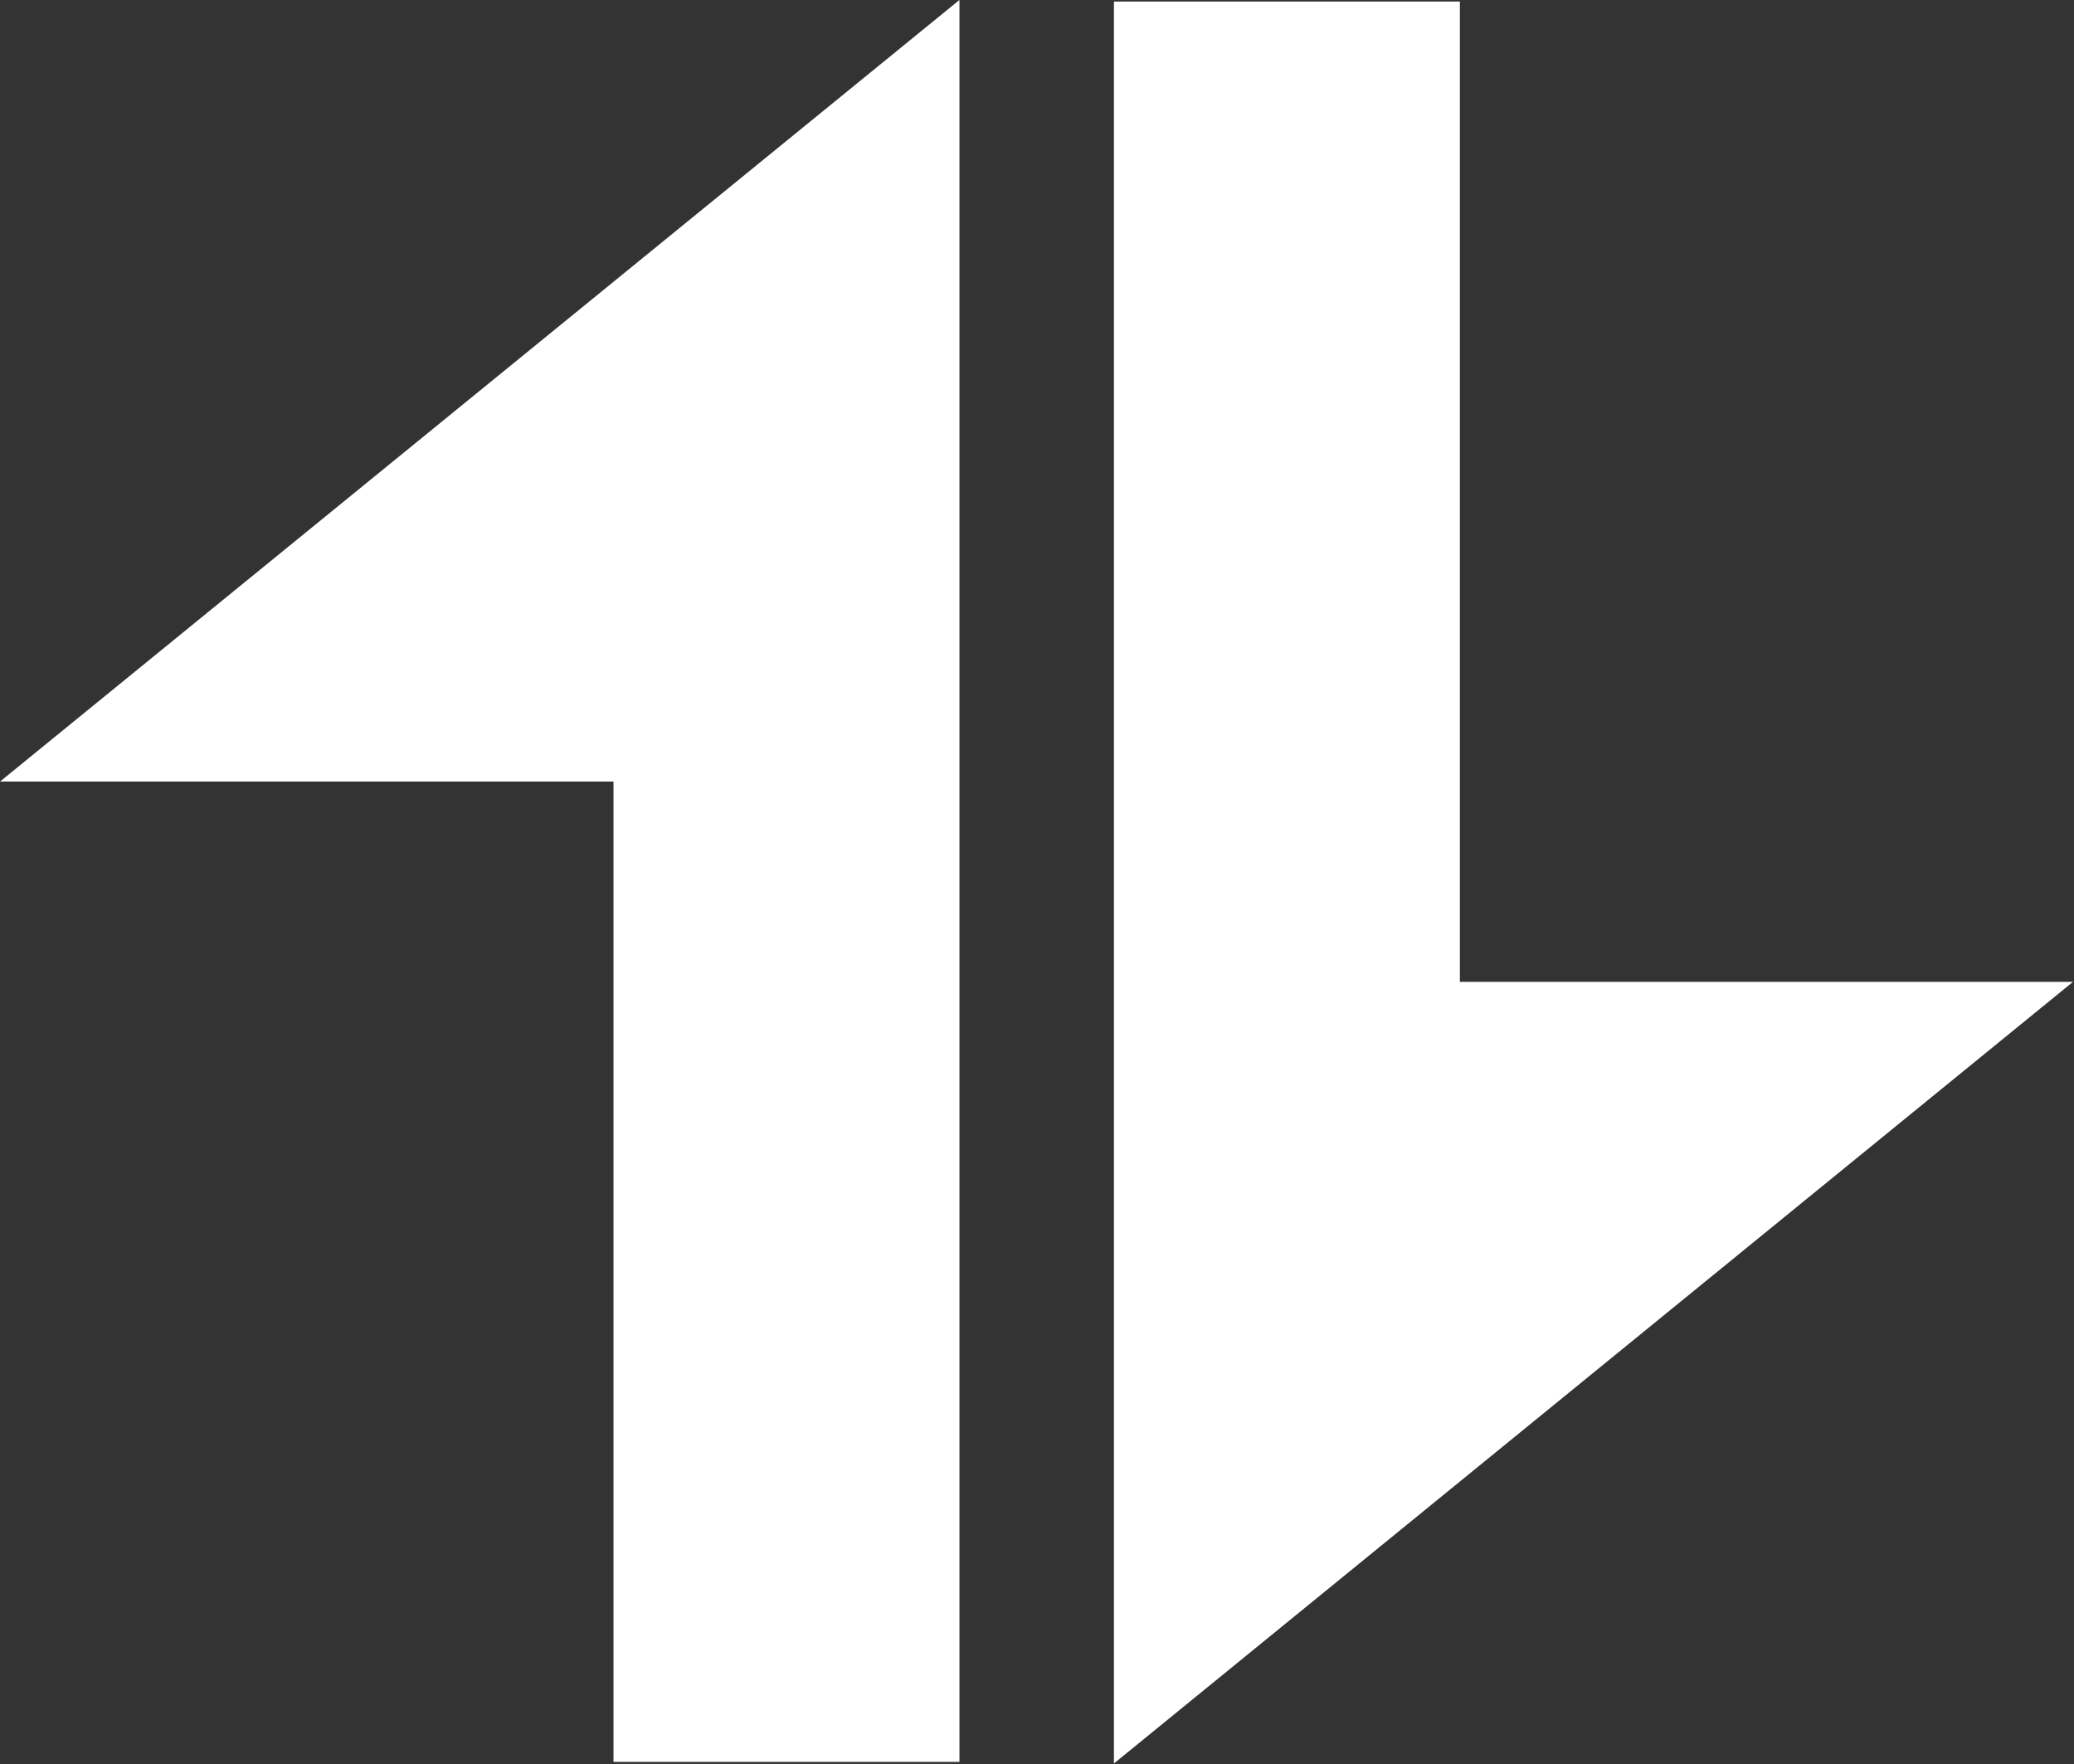 <?xml version="1.0" encoding="UTF-8" standalone="no"?>
<svg
   id="Layer_1"
   data-name="Layer 1"
   viewBox="0 0 23.443 19.936"
   version="1.1"
   sodipodi:docname="device_connected.svg"
   width="23.443"
   height="19.936"
   inkscape:version="1.2 (dc2aedaf03, 2022-05-15)"
   xmlns:inkscape="http://www.inkscape.org/namespaces/inkscape"
   xmlns:sodipodi="http://sodipodi.sourceforge.net/DTD/sodipodi-0.dtd"
   xmlns="http://www.w3.org/2000/svg"
   xmlns:svg="http://www.w3.org/2000/svg">
  <rect x="0" y="0" width="23.443" height="19.936" fill="#333333" stroke="none"/>
  <sodipodi:namedview
     id="namedview19"
     pagecolor="#ffffff"
     bordercolor="#000000"
     borderopacity="0.25"
     inkscape:showpageshadow="2"
     inkscape:pageopacity="0.0"
     inkscape:pagecheckerboard="0"
     inkscape:deskcolor="#d1d1d1"
     showgrid="false"
     inkscape:zoom="7.4732145"
     inkscape:cx="38.403822"
     inkscape:cy="14.986857"
     inkscape:window-width="1920"
     inkscape:window-height="1017"
     inkscape:window-x="3832"
     inkscape:window-y="-8"
     inkscape:window-maximized="1"
     inkscape:current-layer="Layer_1" />
  <defs
     id="defs4">
    <style
       id="style2">
      .cls-1 {
        fill: #414042;
        stroke-width: 0px;
      }
    </style>
  </defs>
  <g
     id="g10"
     transform="matrix(0.45,0,0,0.45,-0.882,-2.678)"
     style="fill:#ffffff">
    <polygon
       class="cls-1"
       points="26.02,25.54 26.02,6.03 17.41,13.04 2.07,25.54 17.41,25.54 17.41,50.16 26.02,50.16 "
       id="polygon6"
       style="fill:#ffffff" />
    <path
       class="cls-1"
       d="M 26.06,5.95 V 50.2 H 17.37 V 25.58 c 0,0 -15.41,0 -15.41,0 z M 25.98,50.12 V 6.1 c 0,0 -23.8,19.4 -23.8,19.4 h 15.27 v 24.62 c 0,0 8.54,0 8.54,0 z"
       id="path8"
       style="fill:#ffffff" />
  </g>
  <g
     id="g16"
     transform="matrix(0.45,0,0,0.45,-0.882,-2.678)"
     style="fill:#ffffff">
    <polygon
       class="cls-1"
       points="29.98,30.65 29.98,50.16 38.59,43.15 53.93,30.65 38.59,30.65 38.59,6.03 29.98,6.03 "
       id="polygon12"
       style="fill:#ffffff" />
    <path
       class="cls-1"
       d="M 54.03,30.61 29.94,50.24 V 5.99 h 8.69 v 24.62 c 0,0 15.41,0 15.41,0 z M 38.57,43.12 53.83,30.69 H 38.56 V 6.06 c 0,0 -8.54,0 -8.54,0 v 44.02 c 0,0 8.55,-6.97 8.55,-6.97 z"
       id="path14"
       style="fill:#ffffff" />
  </g>
</svg>
